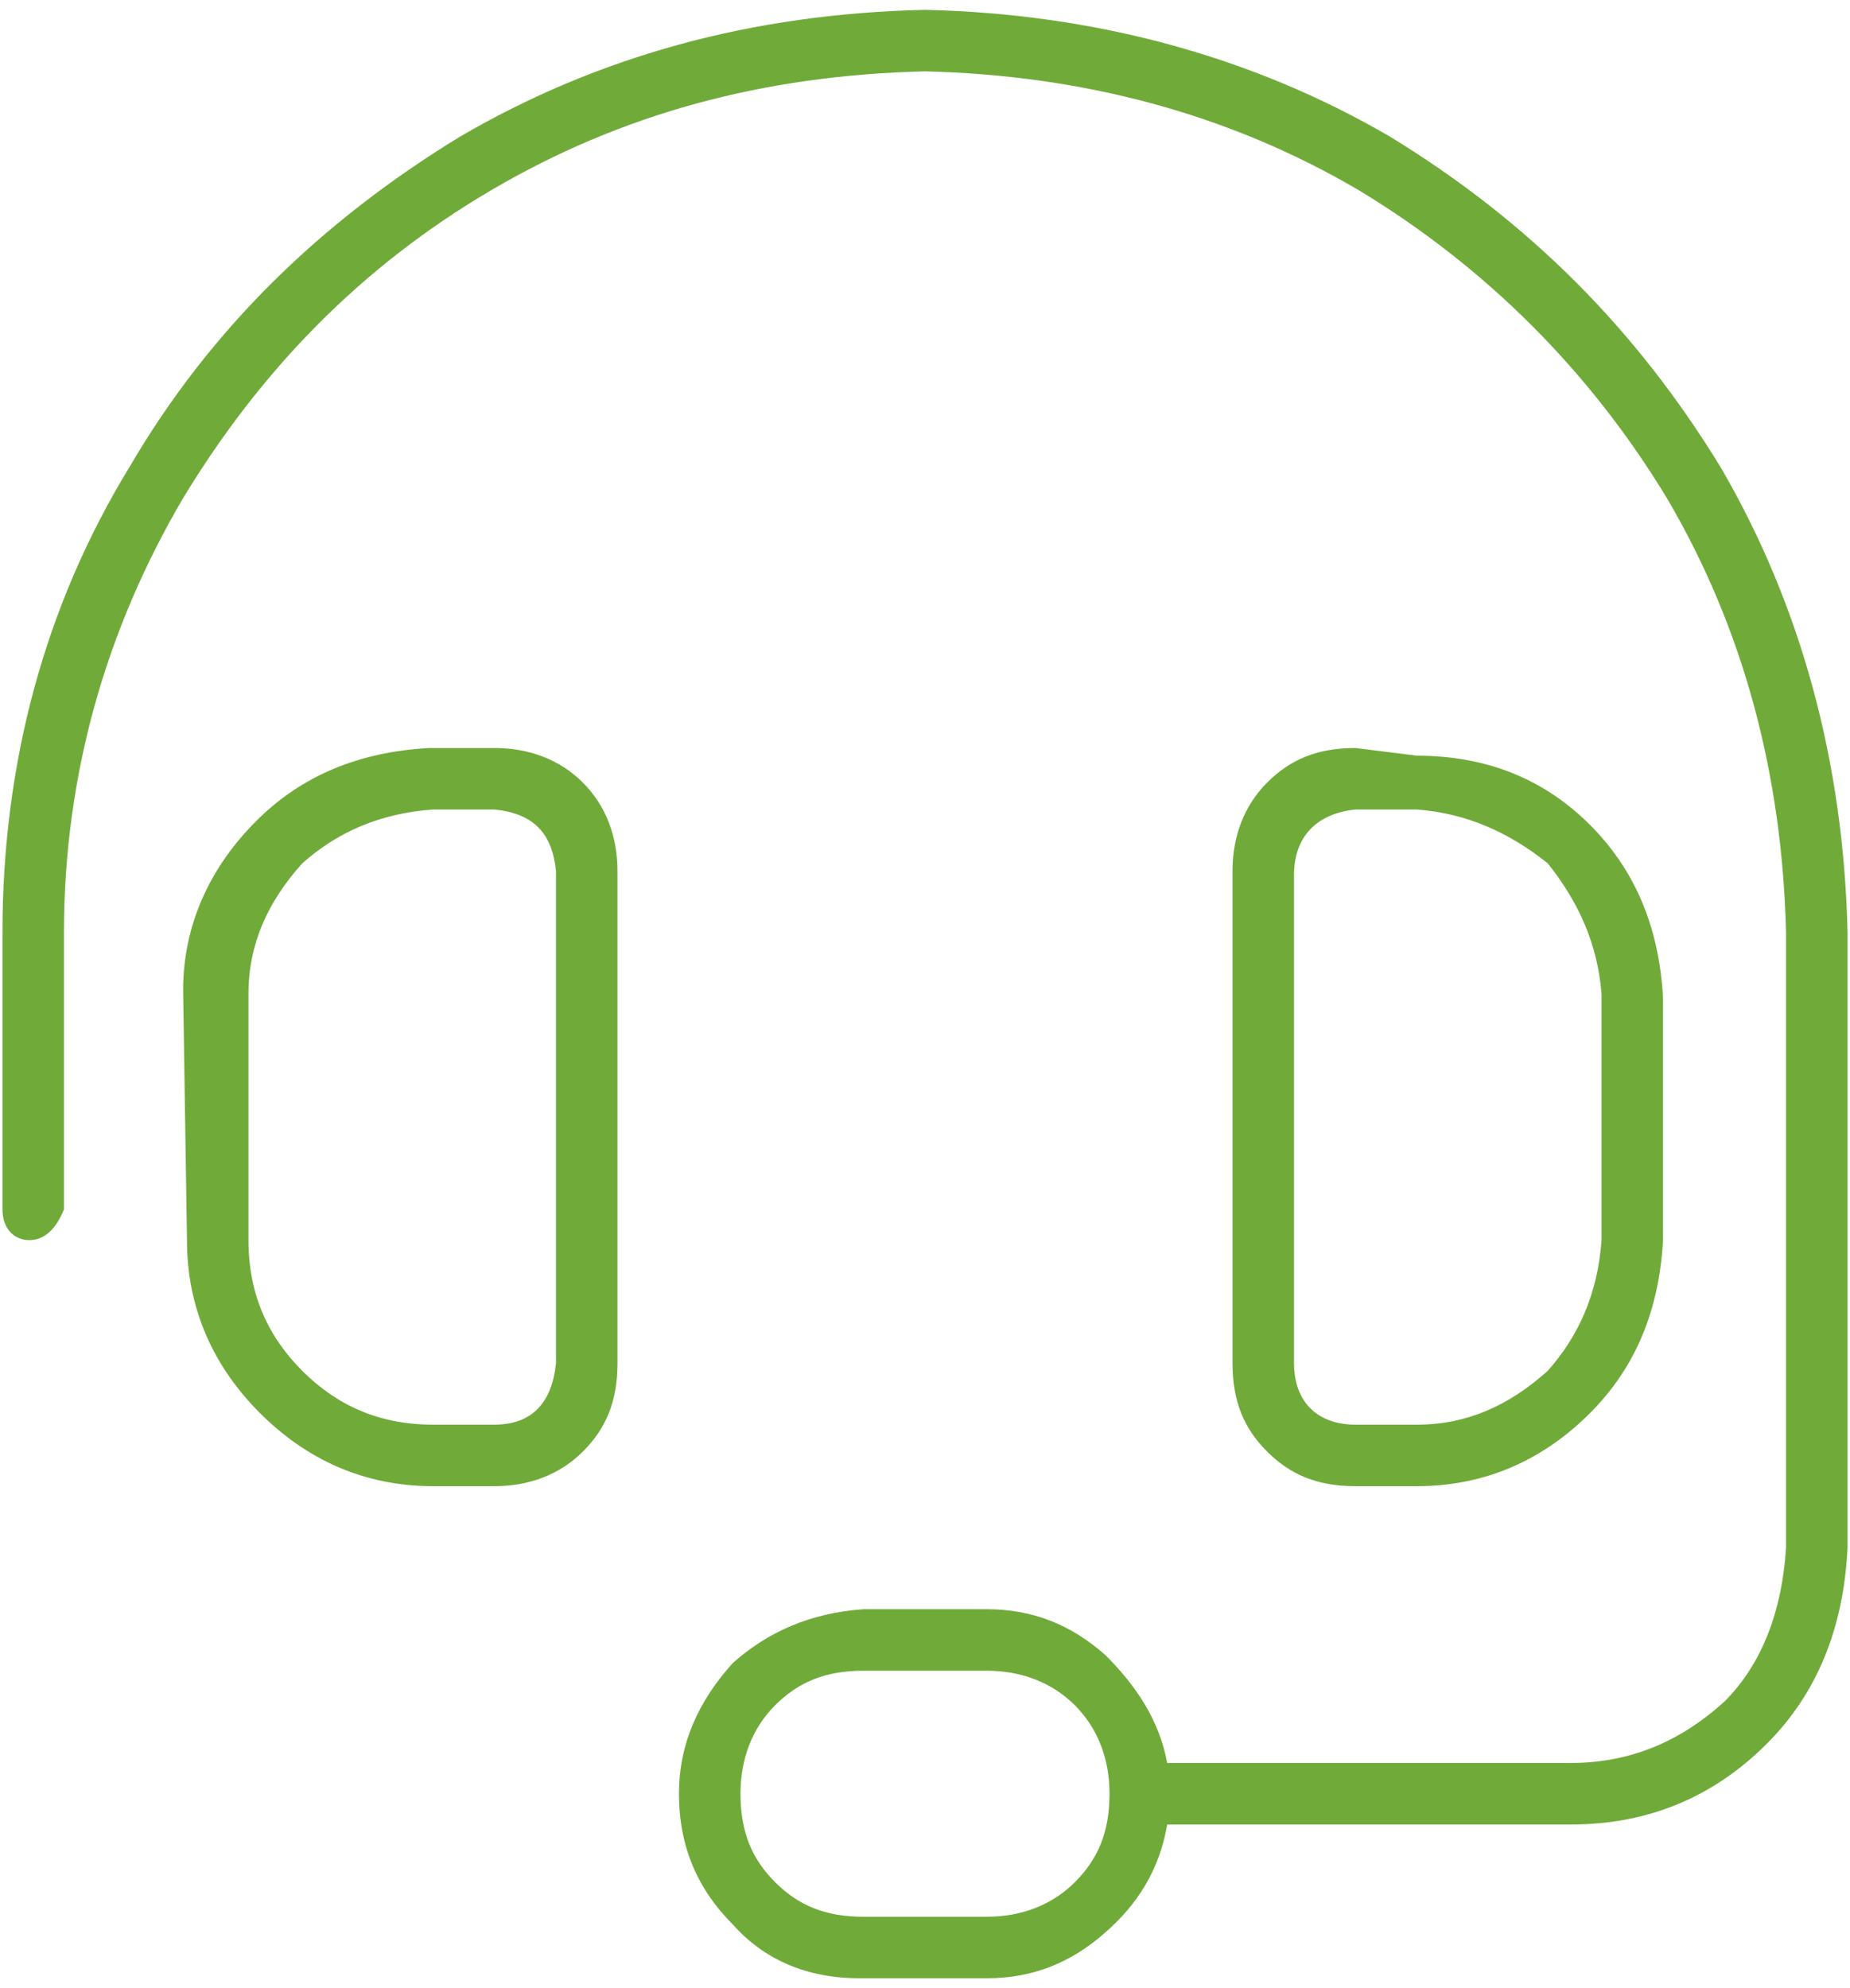<svg width="94" height="101" viewBox="0 0 94 101" fill="none" xmlns="http://www.w3.org/2000/svg">
<path d="M47 0.5C55.594 0.695 63.602 2.844 70.633 6.945C77.664 11.242 83.133 16.711 87.43 23.742C91.531 30.773 93.68 38.781 93.875 47.375V78.625C93.68 82.727 92.312 86.047 89.773 88.586C87.039 91.32 83.719 92.688 79.812 92.688H59.5H59.305C58.914 95.031 57.742 96.789 56.18 98.156C54.422 99.719 52.469 100.5 50.125 100.5H43.68C40.945 100.5 38.797 99.523 37.234 97.766C35.477 96.008 34.5 93.859 34.5 91.125C34.5 88.586 35.477 86.438 37.234 84.484C38.992 82.922 41.141 81.945 43.875 81.75H50.125C52.469 81.75 54.422 82.531 56.18 84.094C57.742 85.656 58.914 87.414 59.305 89.562H59.5H79.812C82.938 89.562 85.477 88.391 87.625 86.438C89.578 84.484 90.555 81.75 90.75 78.625V47.375C90.555 39.367 88.602 31.945 84.695 25.305C80.789 18.859 75.516 13.586 69.07 9.68C62.43 5.773 55.008 3.82 47 3.625C38.797 3.82 31.57 5.773 24.93 9.68C18.289 13.586 13.211 18.859 9.305 25.305C5.398 31.945 3.25 39.367 3.25 47.375V61.438C2.859 62.414 2.273 63 1.492 63C0.711 63 0.125 62.414 0.125 61.438V47.375C0.125 38.781 2.273 30.773 6.57 23.742C10.672 16.711 16.336 11.242 23.367 6.945C30.398 2.844 38.211 0.695 47 0.5ZM50.125 97.375C51.883 97.375 53.445 96.789 54.617 95.617C55.789 94.445 56.375 93.078 56.375 91.125C56.375 89.367 55.789 87.805 54.617 86.633C53.445 85.461 51.883 84.875 50.125 84.875H43.875C41.922 84.875 40.555 85.461 39.383 86.633C38.211 87.805 37.625 89.367 37.625 91.125C37.625 93.078 38.211 94.445 39.383 95.617C40.555 96.789 41.922 97.375 43.875 97.375H50.125ZM25.125 38C26.883 38 28.445 38.586 29.617 39.758C30.789 40.93 31.375 42.492 31.375 44.25V69.25C31.375 71.203 30.789 72.57 29.617 73.742C28.445 74.914 26.883 75.5 25.125 75.5H22C18.484 75.5 15.555 74.133 13.211 71.789C10.867 69.445 9.5 66.516 9.5 63L9.305 50.305C9.305 46.984 10.672 44.055 13.016 41.711C15.359 39.367 18.289 38.195 21.805 38H25.125ZM28.25 69.25V44.25C28.055 42.297 27.078 41.32 25.125 41.125H22C19.266 41.32 17.117 42.297 15.359 43.859C13.602 45.812 12.625 47.961 12.625 50.5V63C12.625 65.734 13.602 67.883 15.359 69.641C17.117 71.398 19.266 72.375 22 72.375H25.125C27.078 72.375 28.055 71.203 28.25 69.25ZM72 75.5H68.875C66.922 75.5 65.555 74.914 64.383 73.742C63.211 72.57 62.625 71.203 62.625 69.25V44.25C62.625 42.492 63.211 40.93 64.383 39.758C65.555 38.586 66.922 38 68.875 38L72 38.391C75.516 38.391 78.445 39.562 80.789 41.906C83.133 44.25 84.305 47.18 84.5 50.695V63C84.305 66.516 83.133 69.445 80.789 71.789C78.445 74.133 75.516 75.5 72 75.5ZM65.75 69.25C65.75 71.203 66.922 72.375 68.875 72.375H72C74.539 72.375 76.688 71.398 78.641 69.641C80.203 67.883 81.18 65.734 81.375 63V50.5C81.18 47.961 80.203 45.812 78.641 43.859C76.688 42.297 74.539 41.32 72 41.125H68.875C66.922 41.32 65.75 42.492 65.75 44.445V69.25Z" fill="#70AB3A"/>
</svg>
